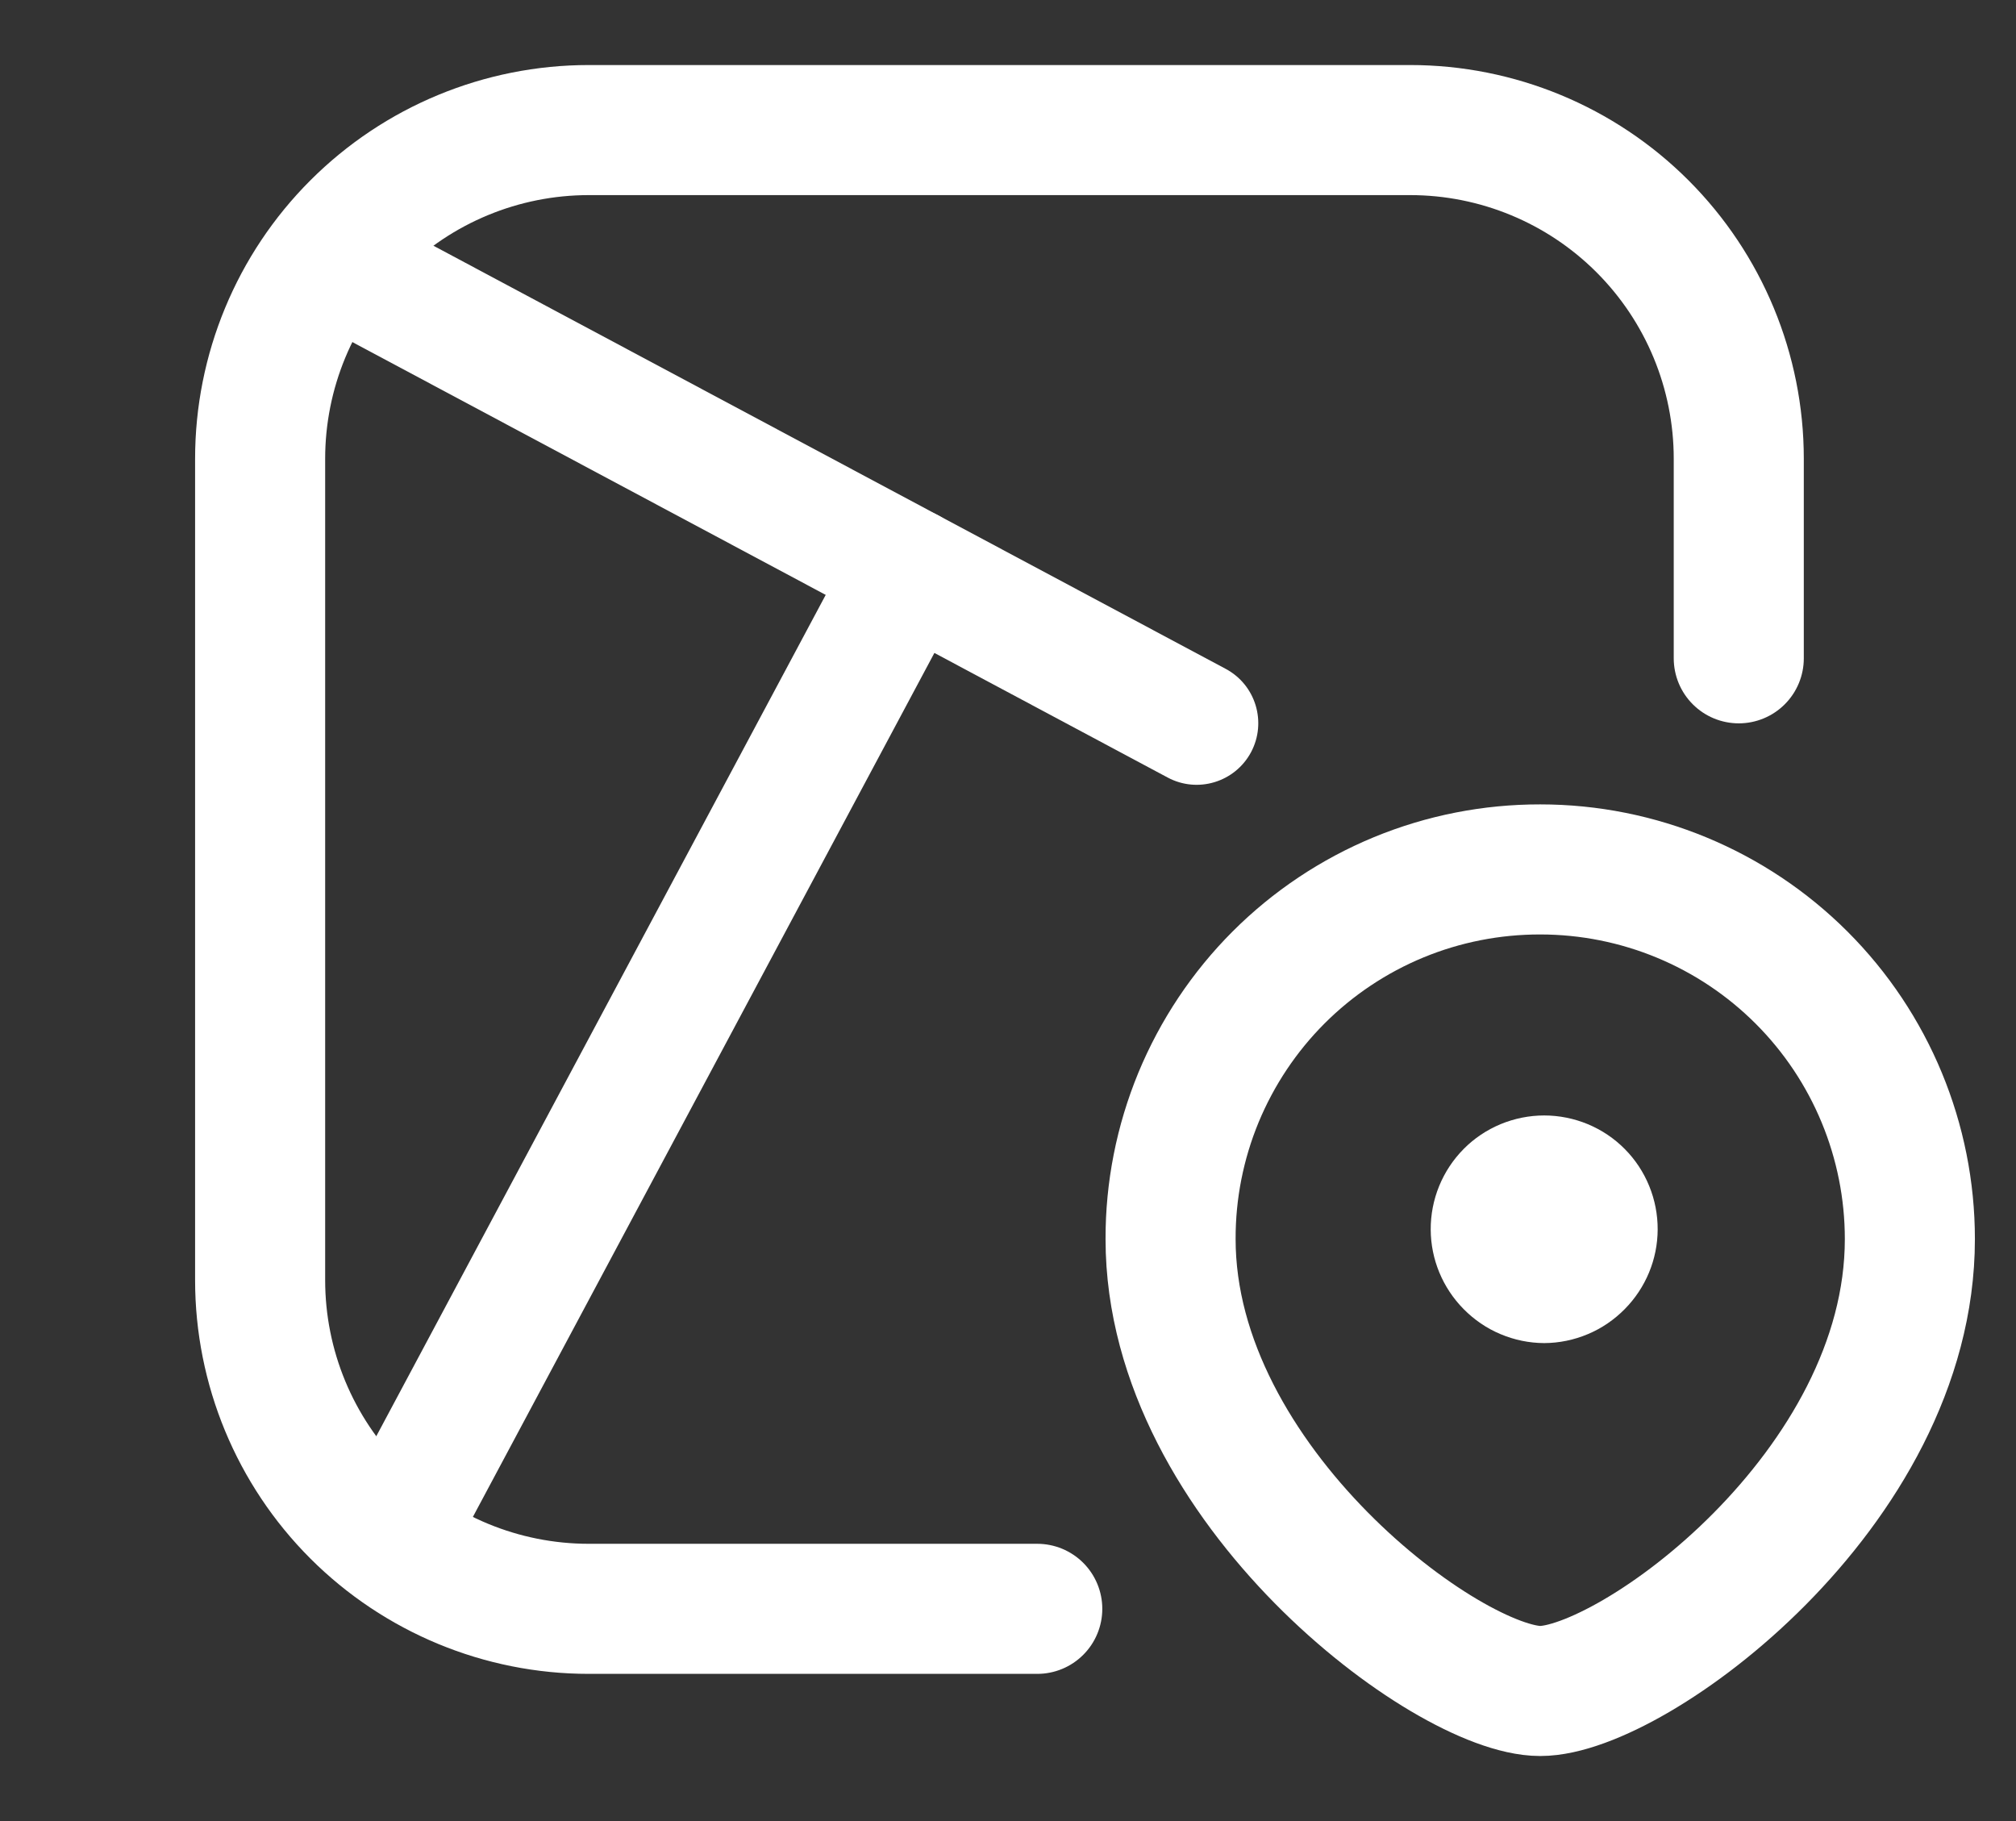 <svg width="31" height="28" viewBox="0 0 31 28" fill="none" xmlns="http://www.w3.org/2000/svg">
<rect x="0" y="0" width="31" height="28" fill="#333333" stroke="none"/>
<path d="M26.737 10.122V7.053C26.737 5.713 26.204 4.427 25.257 3.48C24.309 2.532 23.024 2 21.684 2H9.053C7.713 2 6.428 2.532 5.48 3.48C4.532 4.427 4 5.713 4 7.053V19.684C4 21.024 4.532 22.309 5.48 23.257C6.428 24.204 7.713 24.737 9.053 24.737H15.95" stroke="#fff" stroke-width="2" stroke-linecap="round" stroke-linejoin="round"/>
<path fill-rule="evenodd" clip-rule="evenodd" d="M4.201 3.536C4.448 3.075 5.022 2.901 5.483 3.147L18.847 10.284C19.309 10.53 19.483 11.104 19.237 11.566C18.99 12.027 18.416 12.202 17.955 11.955L4.591 4.818C4.129 4.572 3.955 3.998 4.201 3.536Z" fill="#fff"/>
<path fill-rule="evenodd" clip-rule="evenodd" d="M14.425 7.923C14.886 8.169 15.061 8.743 14.814 9.205L6.831 24.148C6.584 24.609 6.01 24.783 5.549 24.537C5.088 24.29 4.913 23.716 5.16 23.255L13.143 8.312C13.389 7.85 13.963 7.676 14.425 7.923Z" fill="#fff"/>
<path d="M23.684 13.368C22.937 13.367 22.197 13.512 21.507 13.797C20.817 14.082 20.189 14.501 19.661 15.029C19.133 15.557 18.715 16.185 18.429 16.875C18.144 17.566 17.998 18.305 18 19.052C18 22.842 22.27 26 23.684 26C25.099 26 29.368 22.905 29.368 19.052C29.368 17.545 28.77 16.099 27.704 15.033C26.638 13.967 25.192 13.368 23.684 13.368Z" stroke="#fff" stroke-width="2" stroke-linecap="round" stroke-linejoin="round"/>
<path d="M23.745 20.651C23.514 20.65 23.286 20.603 23.073 20.513C22.86 20.424 22.668 20.292 22.506 20.128C22.184 19.802 22.002 19.364 22 18.906C21.999 18.676 22.043 18.449 22.13 18.236C22.217 18.023 22.345 17.83 22.506 17.667C22.668 17.503 22.861 17.374 23.074 17.285C23.287 17.197 23.515 17.151 23.745 17.151C23.975 17.151 24.203 17.197 24.416 17.285C24.629 17.374 24.822 17.503 24.984 17.667C25.146 17.83 25.273 18.023 25.36 18.236C25.447 18.449 25.491 18.676 25.49 18.906C25.488 19.364 25.306 19.802 24.984 20.128C24.822 20.292 24.63 20.424 24.417 20.513C24.204 20.603 23.976 20.65 23.745 20.651Z" fill="#fff"/>
</svg>
